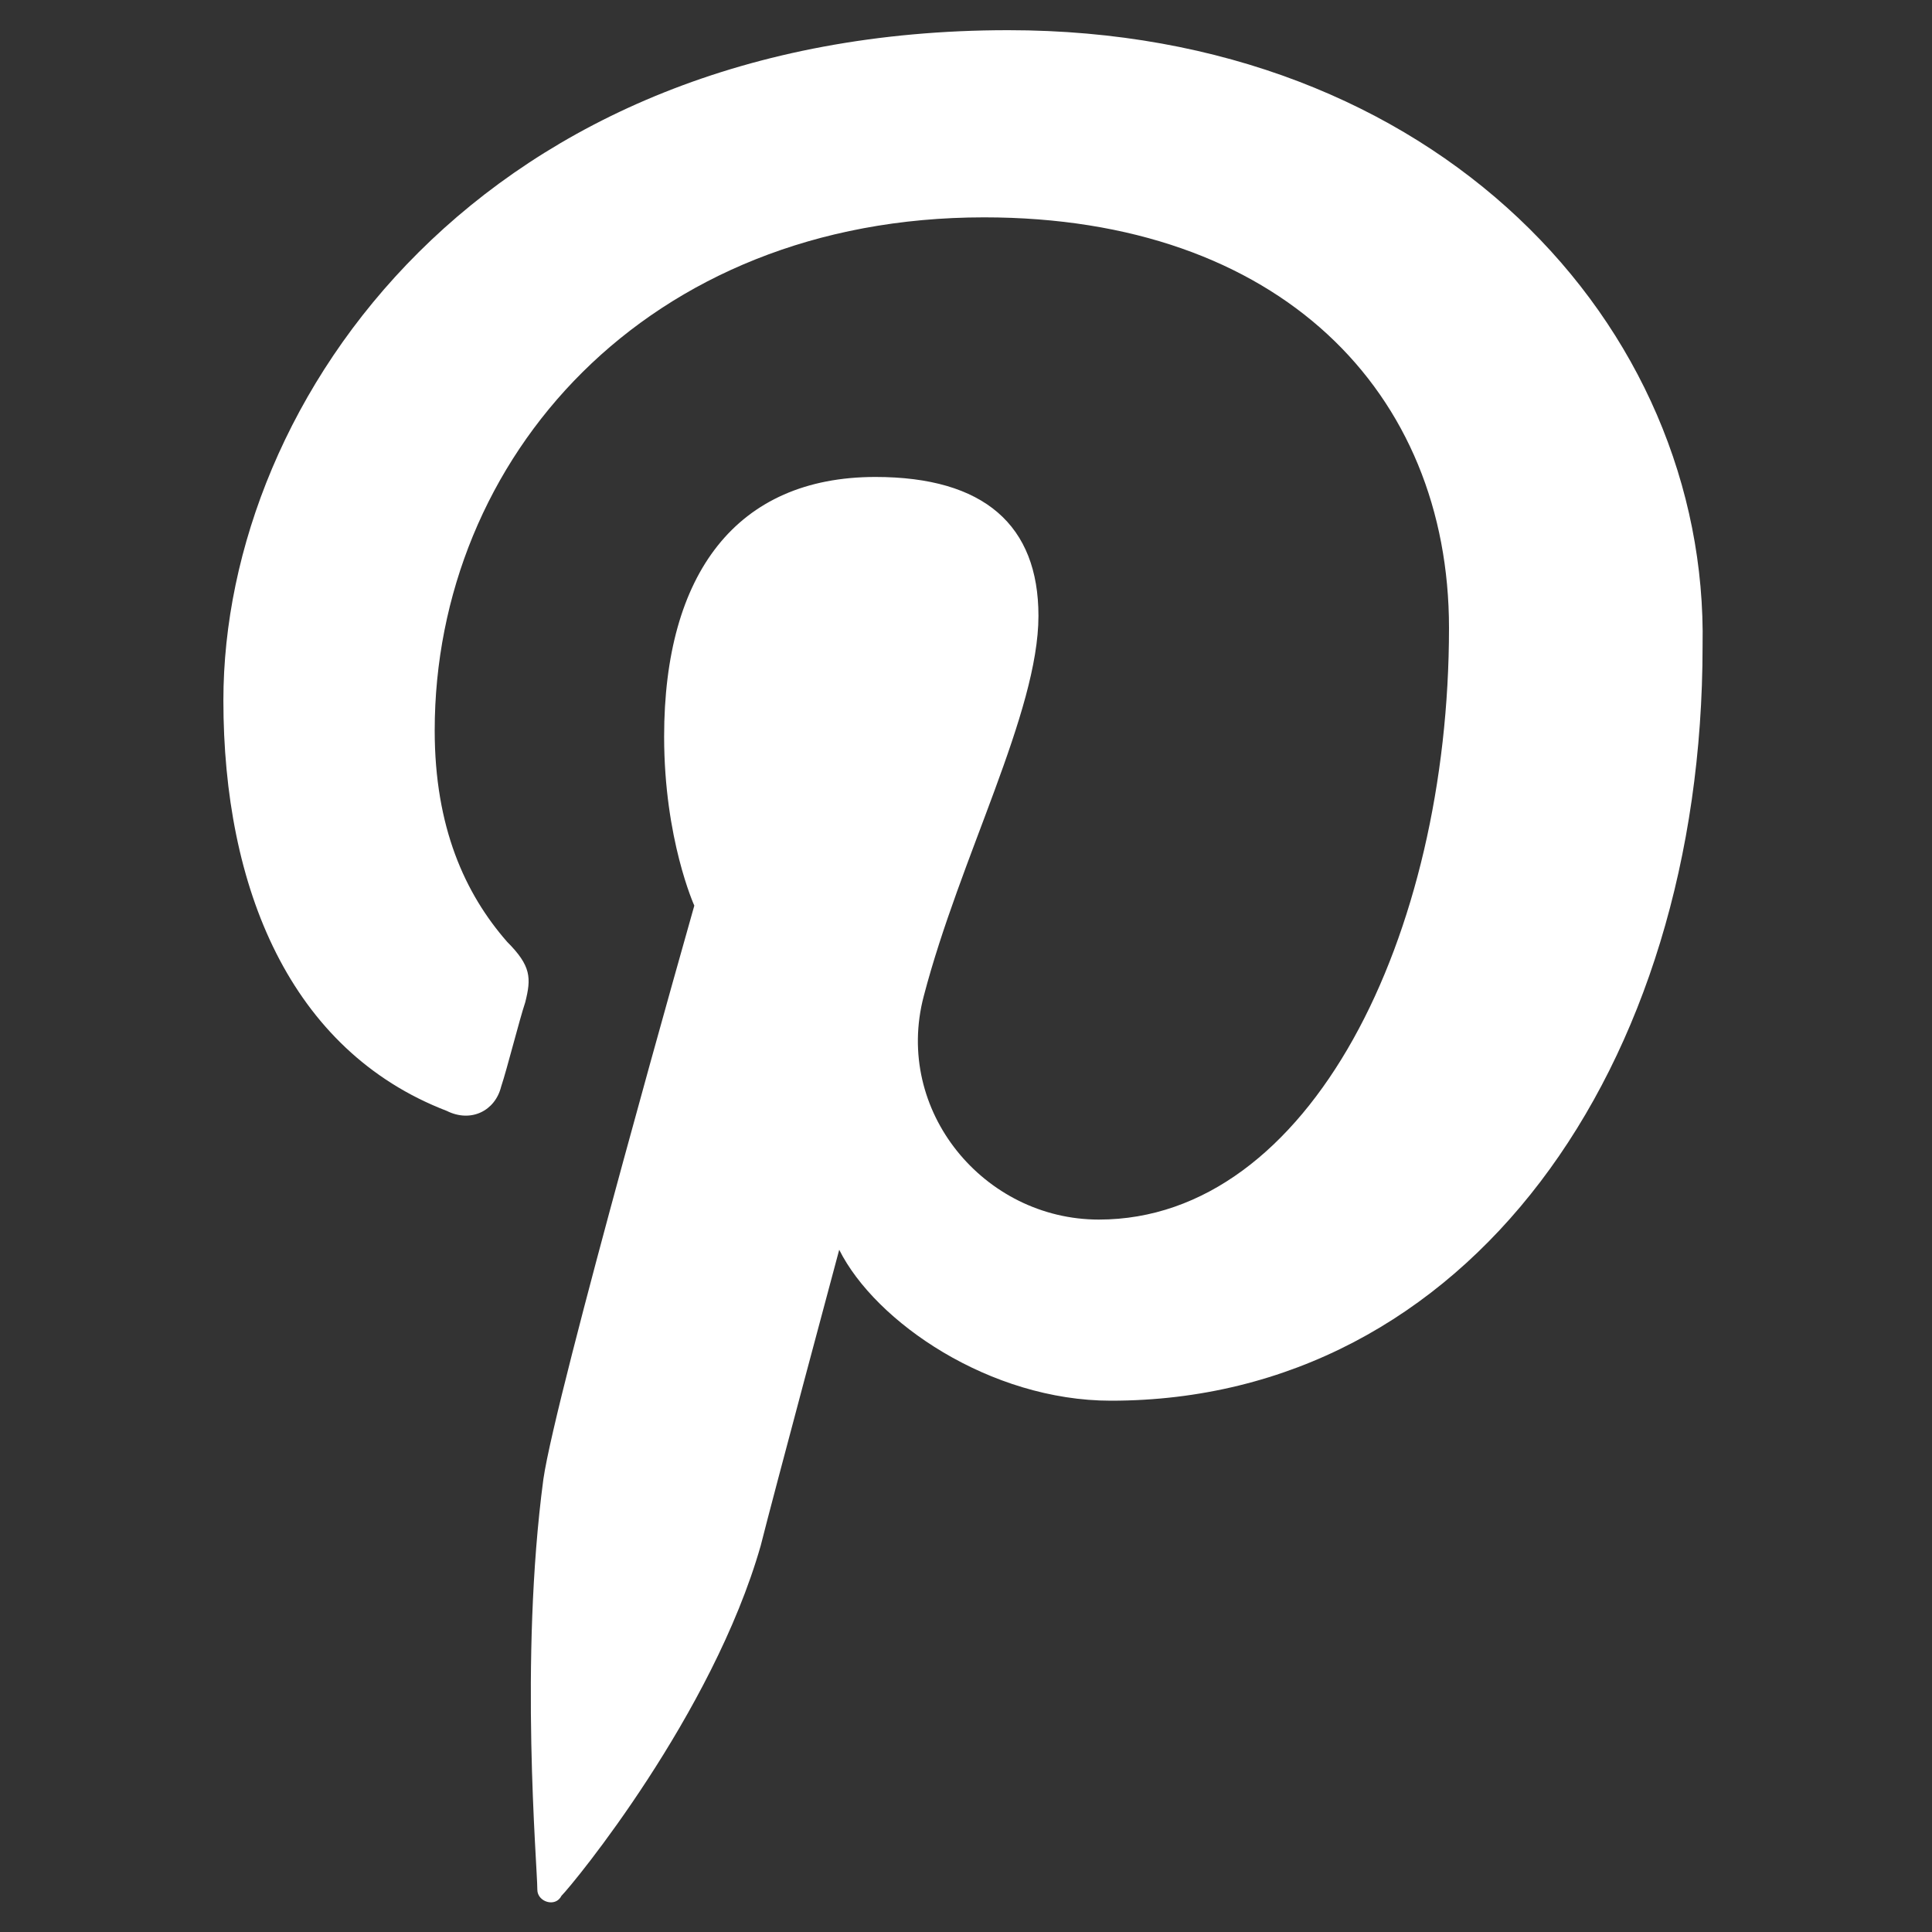 <?xml version="1.0" encoding="UTF-8"?> <!-- Generator: Adobe Illustrator 24.0.2, SVG Export Plug-In . SVG Version: 6.00 Build 0) --> <svg xmlns="http://www.w3.org/2000/svg" xmlns:xlink="http://www.w3.org/1999/xlink" id="Layer_1" x="0px" y="0px" viewBox="0 0 32 32" style="enable-background:new 0 0 32 32;" xml:space="preserve"><rect x="0" y="0" width="32" height="32" fill="#333333" stroke="none"/> <style type="text/css"> .st0{fill:#FFFFFF;} </style> <g id="XMLID_70_"> <path id="XMLID_142_" class="st0" d="M16.7,0.5c-8.7,0-13,6.1-13,11.1c0,3.1,1.1,5.8,3.7,6.8c0.4,0.2,0.8,0,0.9-0.4 c0.1-0.3,0.3-1.1,0.4-1.4c0.1-0.4,0.1-0.6-0.3-1c-0.7-0.8-1.2-1.9-1.2-3.5c0-4.5,3.5-8.5,9.1-8.5c4.9,0,7.7,2.9,7.7,6.8 c0,5.1-2.3,9.8-5.8,9.8c-1.9,0-3.4-1.8-2.9-3.7c0.6-2.3,1.9-4.7,1.9-6.3c0-1.5-0.9-2.3-2.7-2.3c-2.3,0-3.5,1.6-3.5,4.3 c0,1.7,0.5,2.8,0.5,2.8S9.2,23.1,9,24.5c-0.4,3-0.1,6.4-0.1,6.8c0,0.2,0.3,0.3,0.4,0.1c0.2-0.2,2.5-3,3.3-5.8 c0.2-0.8,1.3-4.9,1.3-4.9c0.6,1.2,2.5,2.5,4.5,2.5c5.9,0,9.8-5.5,9.8-12.5C28.3,5.4,23.8,0.5,16.7,0.5z"></path> </g> </svg> 